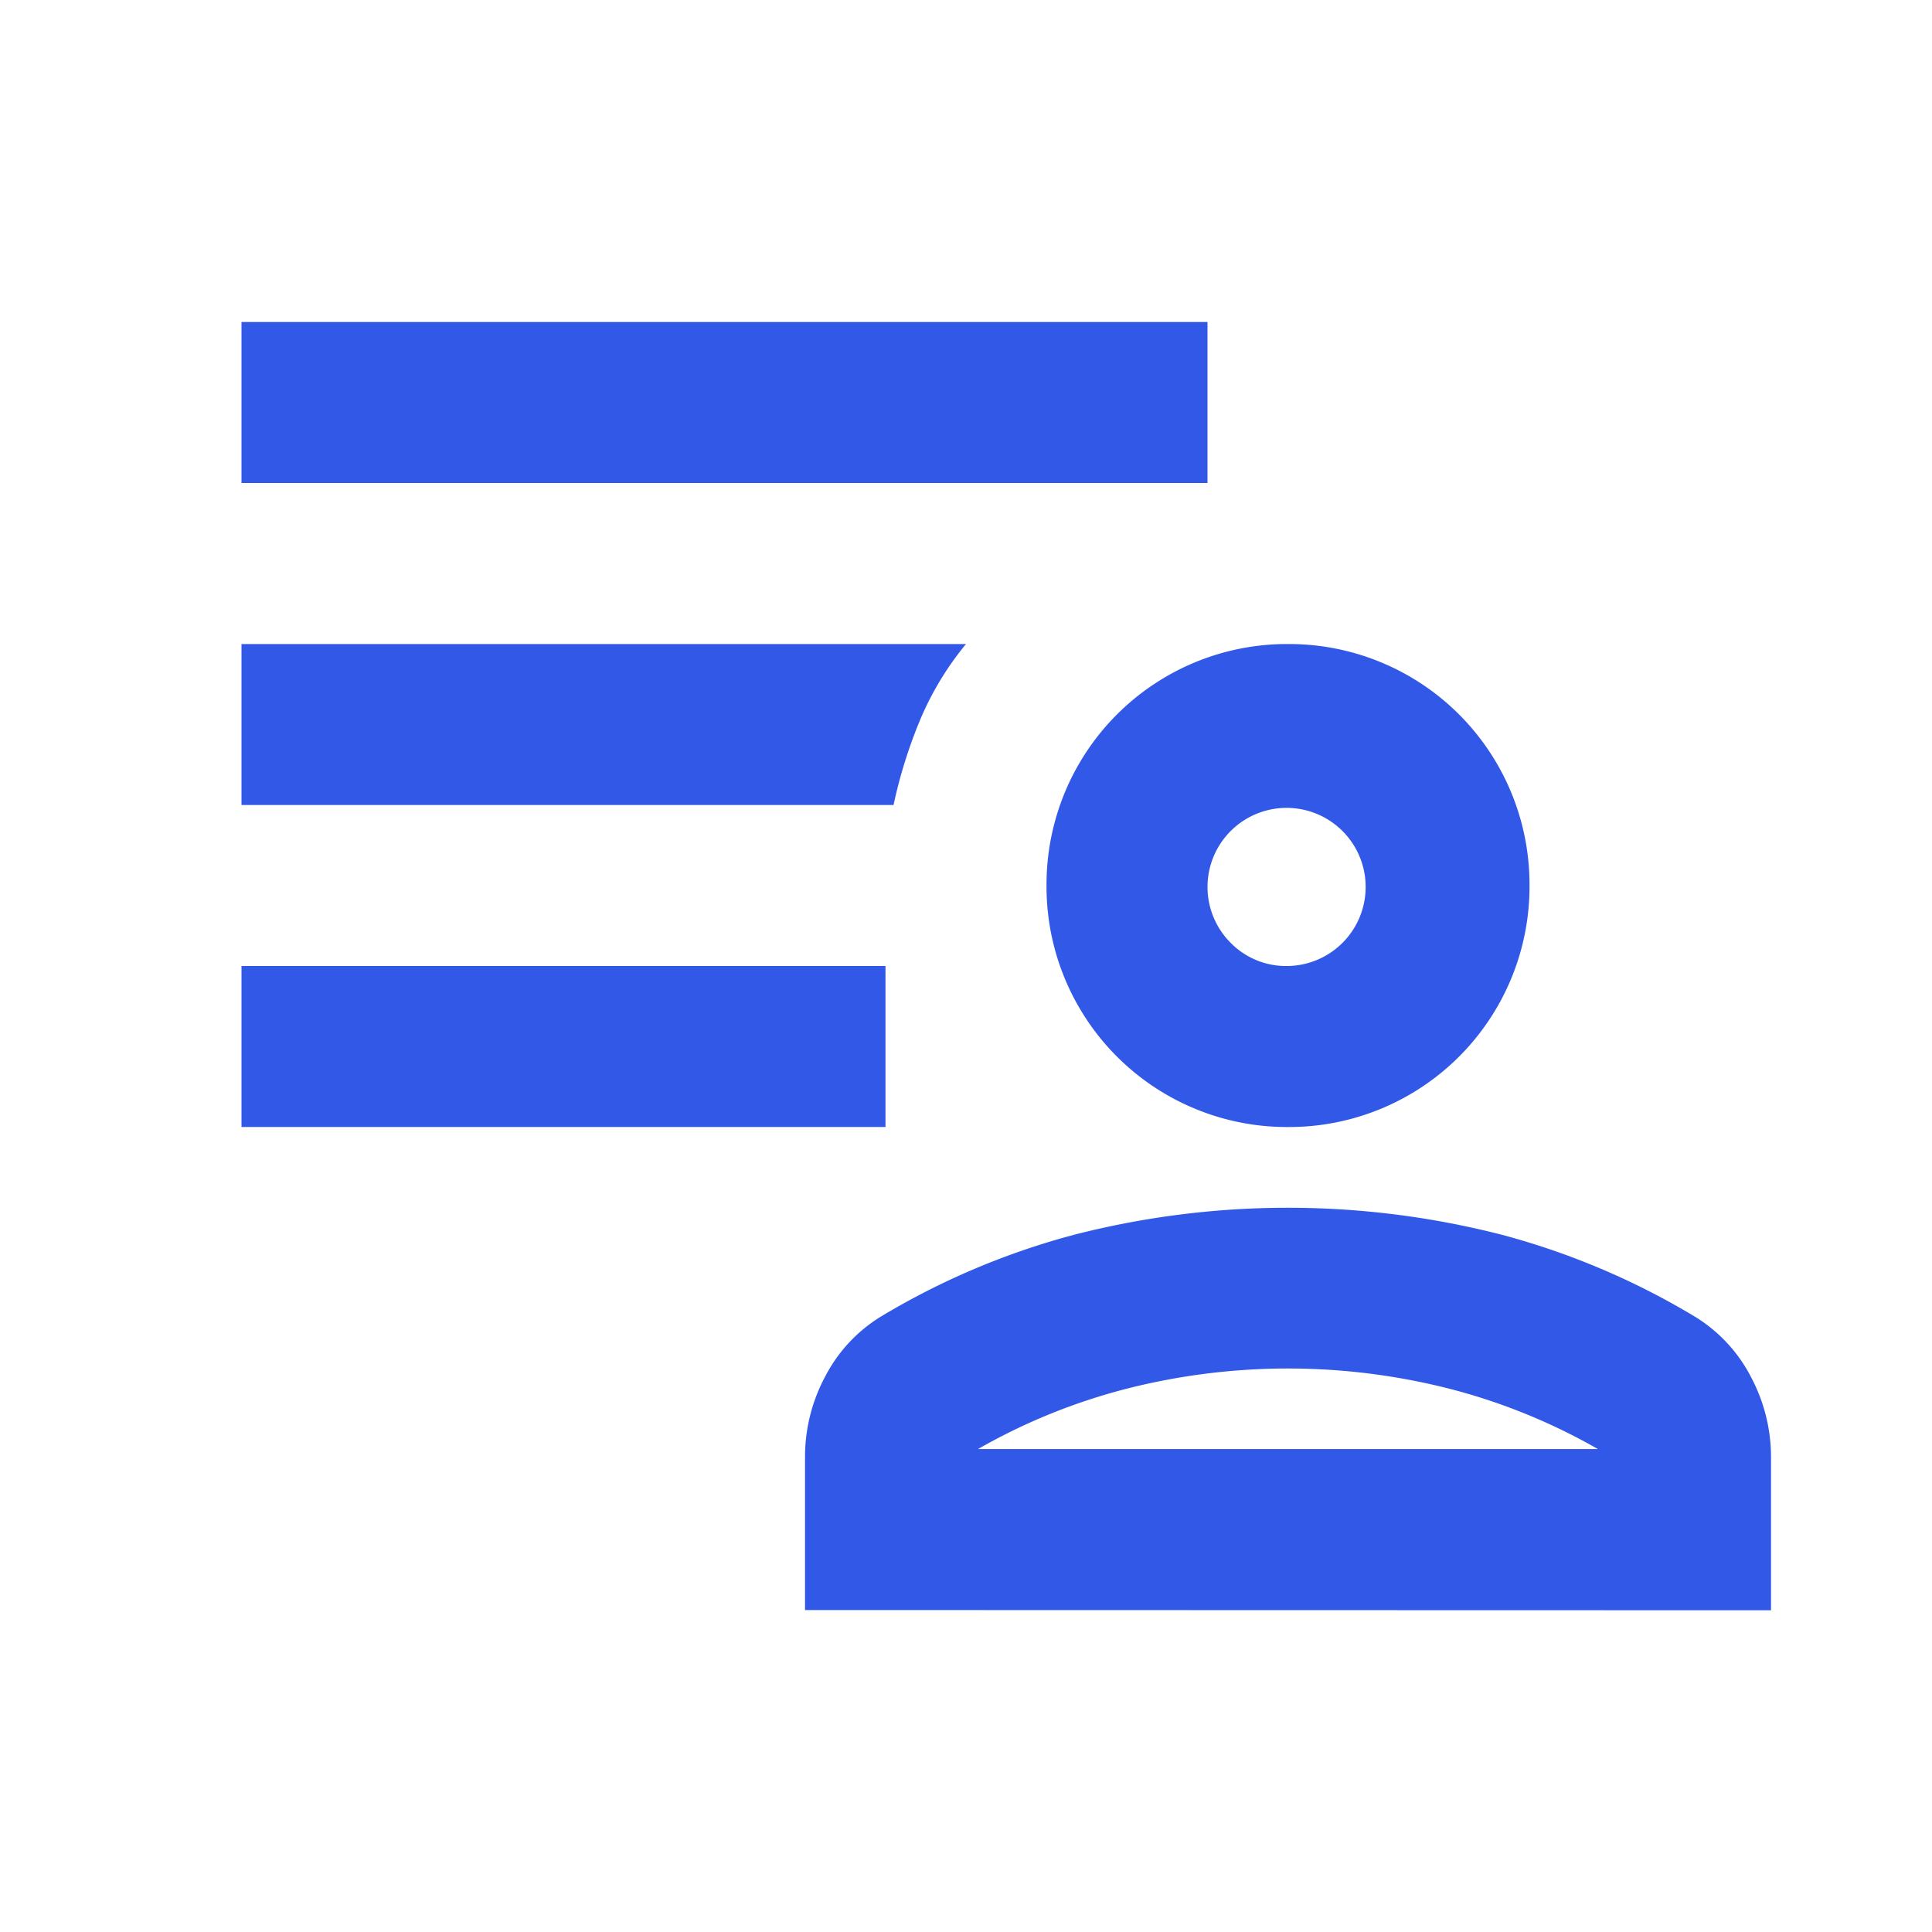 <svg id="patient_list" xmlns="http://www.w3.org/2000/svg" xmlns:xlink="http://www.w3.org/1999/xlink" width="40" height="40" viewBox="0 0 40 40">
  <defs>
    <clipPath id="clip-path">
      <rect id="Rectangle_54" data-name="Rectangle 54" width="40" height="40" fill="none"/>
    </clipPath>
  </defs>
  <g id="Group_89" data-name="Group 89" clip-path="url(#clip-path)">
    <path id="Path_41" data-name="Path 41" d="M24.667,20.667a4.979,4.979,0,0,1-5-5,4.979,4.979,0,0,1,5-5,4.979,4.979,0,0,1,5,5,4.979,4.979,0,0,1-5,5m-10,10V27.5a3.525,3.525,0,0,1,.417-1.667,3.158,3.158,0,0,1,1.167-1.25A15.469,15.469,0,0,1,20.228,22.9a17.81,17.81,0,0,1,8.875,0,15.455,15.455,0,0,1,3.98,1.688,3.158,3.158,0,0,1,1.167,1.25,3.525,3.525,0,0,1,.417,1.667v3.167Zm3.583-3.333H31.083A12.423,12.423,0,0,0,28,26.083a13.542,13.542,0,0,0-6.667,0,12.423,12.423,0,0,0-3.083,1.25m6.417-10a1.637,1.637,0,1,0-1.188-.48,1.608,1.608,0,0,0,1.188.48M3,17.333H16.333v3.333H3ZM3,4H23V7.333H3ZM16.5,14H3V10.667H18a6.313,6.313,0,0,0-.938,1.542A10.048,10.048,0,0,0,16.5,14" transform="translate(2 2.667)" fill="#3258e8"/>
  </g>
</svg>
